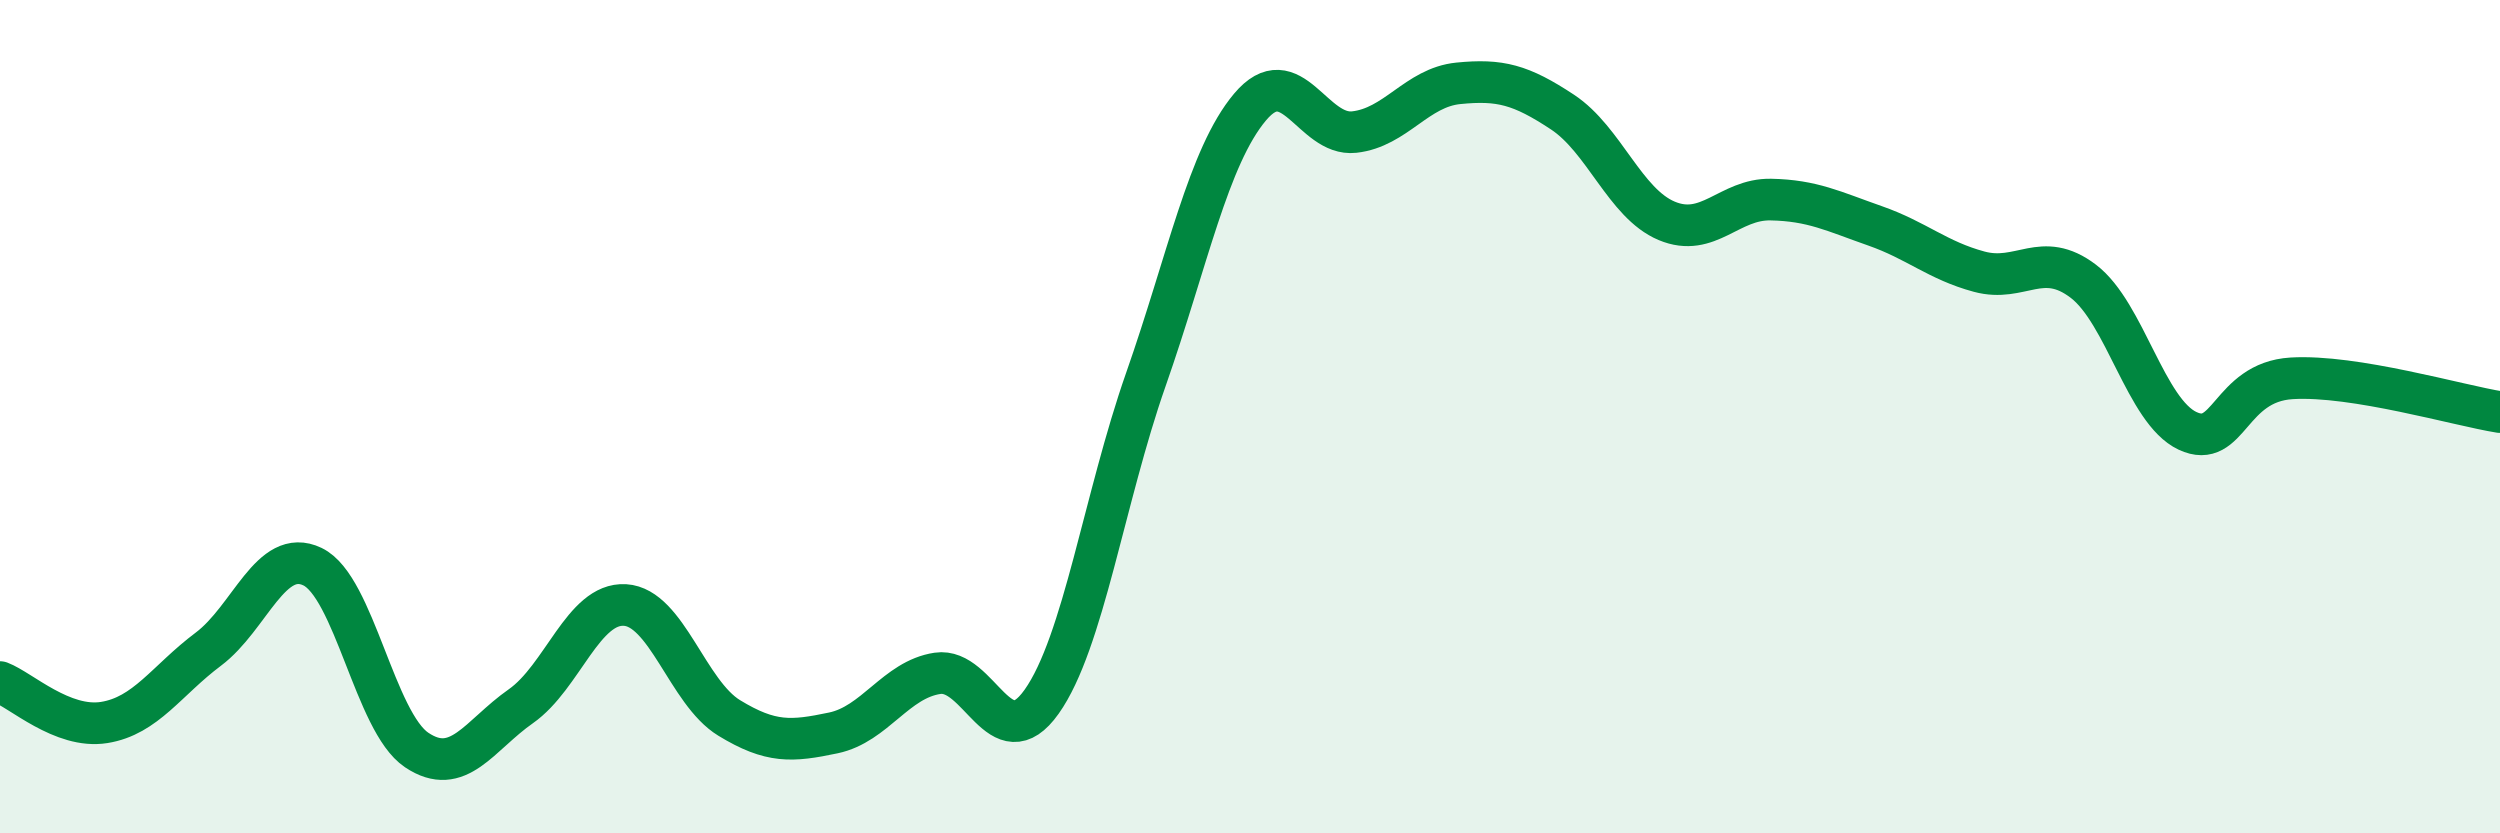 
    <svg width="60" height="20" viewBox="0 0 60 20" xmlns="http://www.w3.org/2000/svg">
      <path
        d="M 0,16.37 C 0.5,16.56 1.5,17.5 2.5,17.34 C 3.5,17.18 4,16.33 5,15.58 C 6,14.83 6.5,13.12 7.5,13.6 C 8.5,14.08 9,17.33 10,18 C 11,18.67 11.5,17.65 12.5,16.95 C 13.5,16.25 14,14.46 15,14.52 C 16,14.58 16.5,16.62 17.5,17.23 C 18.5,17.84 19,17.8 20,17.59 C 21,17.38 21.5,16.31 22.5,16.16 C 23.5,16.01 24,18.25 25,16.84 C 26,15.43 26.5,11.96 27.5,9.11 C 28.5,6.26 29,3.76 30,2.57 C 31,1.38 31.5,3.28 32.5,3.17 C 33.5,3.06 34,2.1 35,2 C 36,1.9 36.5,2.03 37.5,2.69 C 38.5,3.35 39,4.88 40,5.3 C 41,5.72 41.5,4.77 42.5,4.79 C 43.5,4.81 44,5.07 45,5.42 C 46,5.77 46.5,6.25 47.5,6.52 C 48.5,6.79 49,5.99 50,6.75 C 51,7.51 51.5,9.87 52.5,10.34 C 53.5,10.81 53.5,9.17 55,9.08 C 56.5,8.99 59,9.73 60,9.89L60 20L0 20Z"
        fill="#008740"
        opacity="0.1"
        stroke-linecap="round"
        stroke-linejoin="round"
      />
      <path
        d="M 0,16.37 C 0.5,16.56 1.5,17.5 2.5,17.34 C 3.5,17.18 4,16.33 5,15.58 C 6,14.83 6.5,13.12 7.5,13.6 C 8.5,14.08 9,17.33 10,18 C 11,18.67 11.5,17.65 12.5,16.95 C 13.5,16.25 14,14.46 15,14.52 C 16,14.58 16.5,16.62 17.5,17.23 C 18.5,17.84 19,17.8 20,17.59 C 21,17.38 21.5,16.31 22.5,16.16 C 23.5,16.01 24,18.25 25,16.84 C 26,15.43 26.5,11.96 27.5,9.11 C 28.5,6.26 29,3.76 30,2.57 C 31,1.38 31.5,3.28 32.5,3.17 C 33.5,3.06 34,2.1 35,2 C 36,1.9 36.5,2.03 37.5,2.69 C 38.5,3.35 39,4.88 40,5.3 C 41,5.72 41.5,4.77 42.5,4.79 C 43.5,4.81 44,5.07 45,5.42 C 46,5.77 46.5,6.25 47.5,6.52 C 48.5,6.79 49,5.99 50,6.75 C 51,7.51 51.5,9.87 52.5,10.34 C 53.5,10.81 53.5,9.17 55,9.08 C 56.5,8.99 59,9.73 60,9.89"
        stroke="#008740"
        stroke-width="1"
        fill="none"
        stroke-linecap="round"
        stroke-linejoin="round"
      />
    </svg>
  